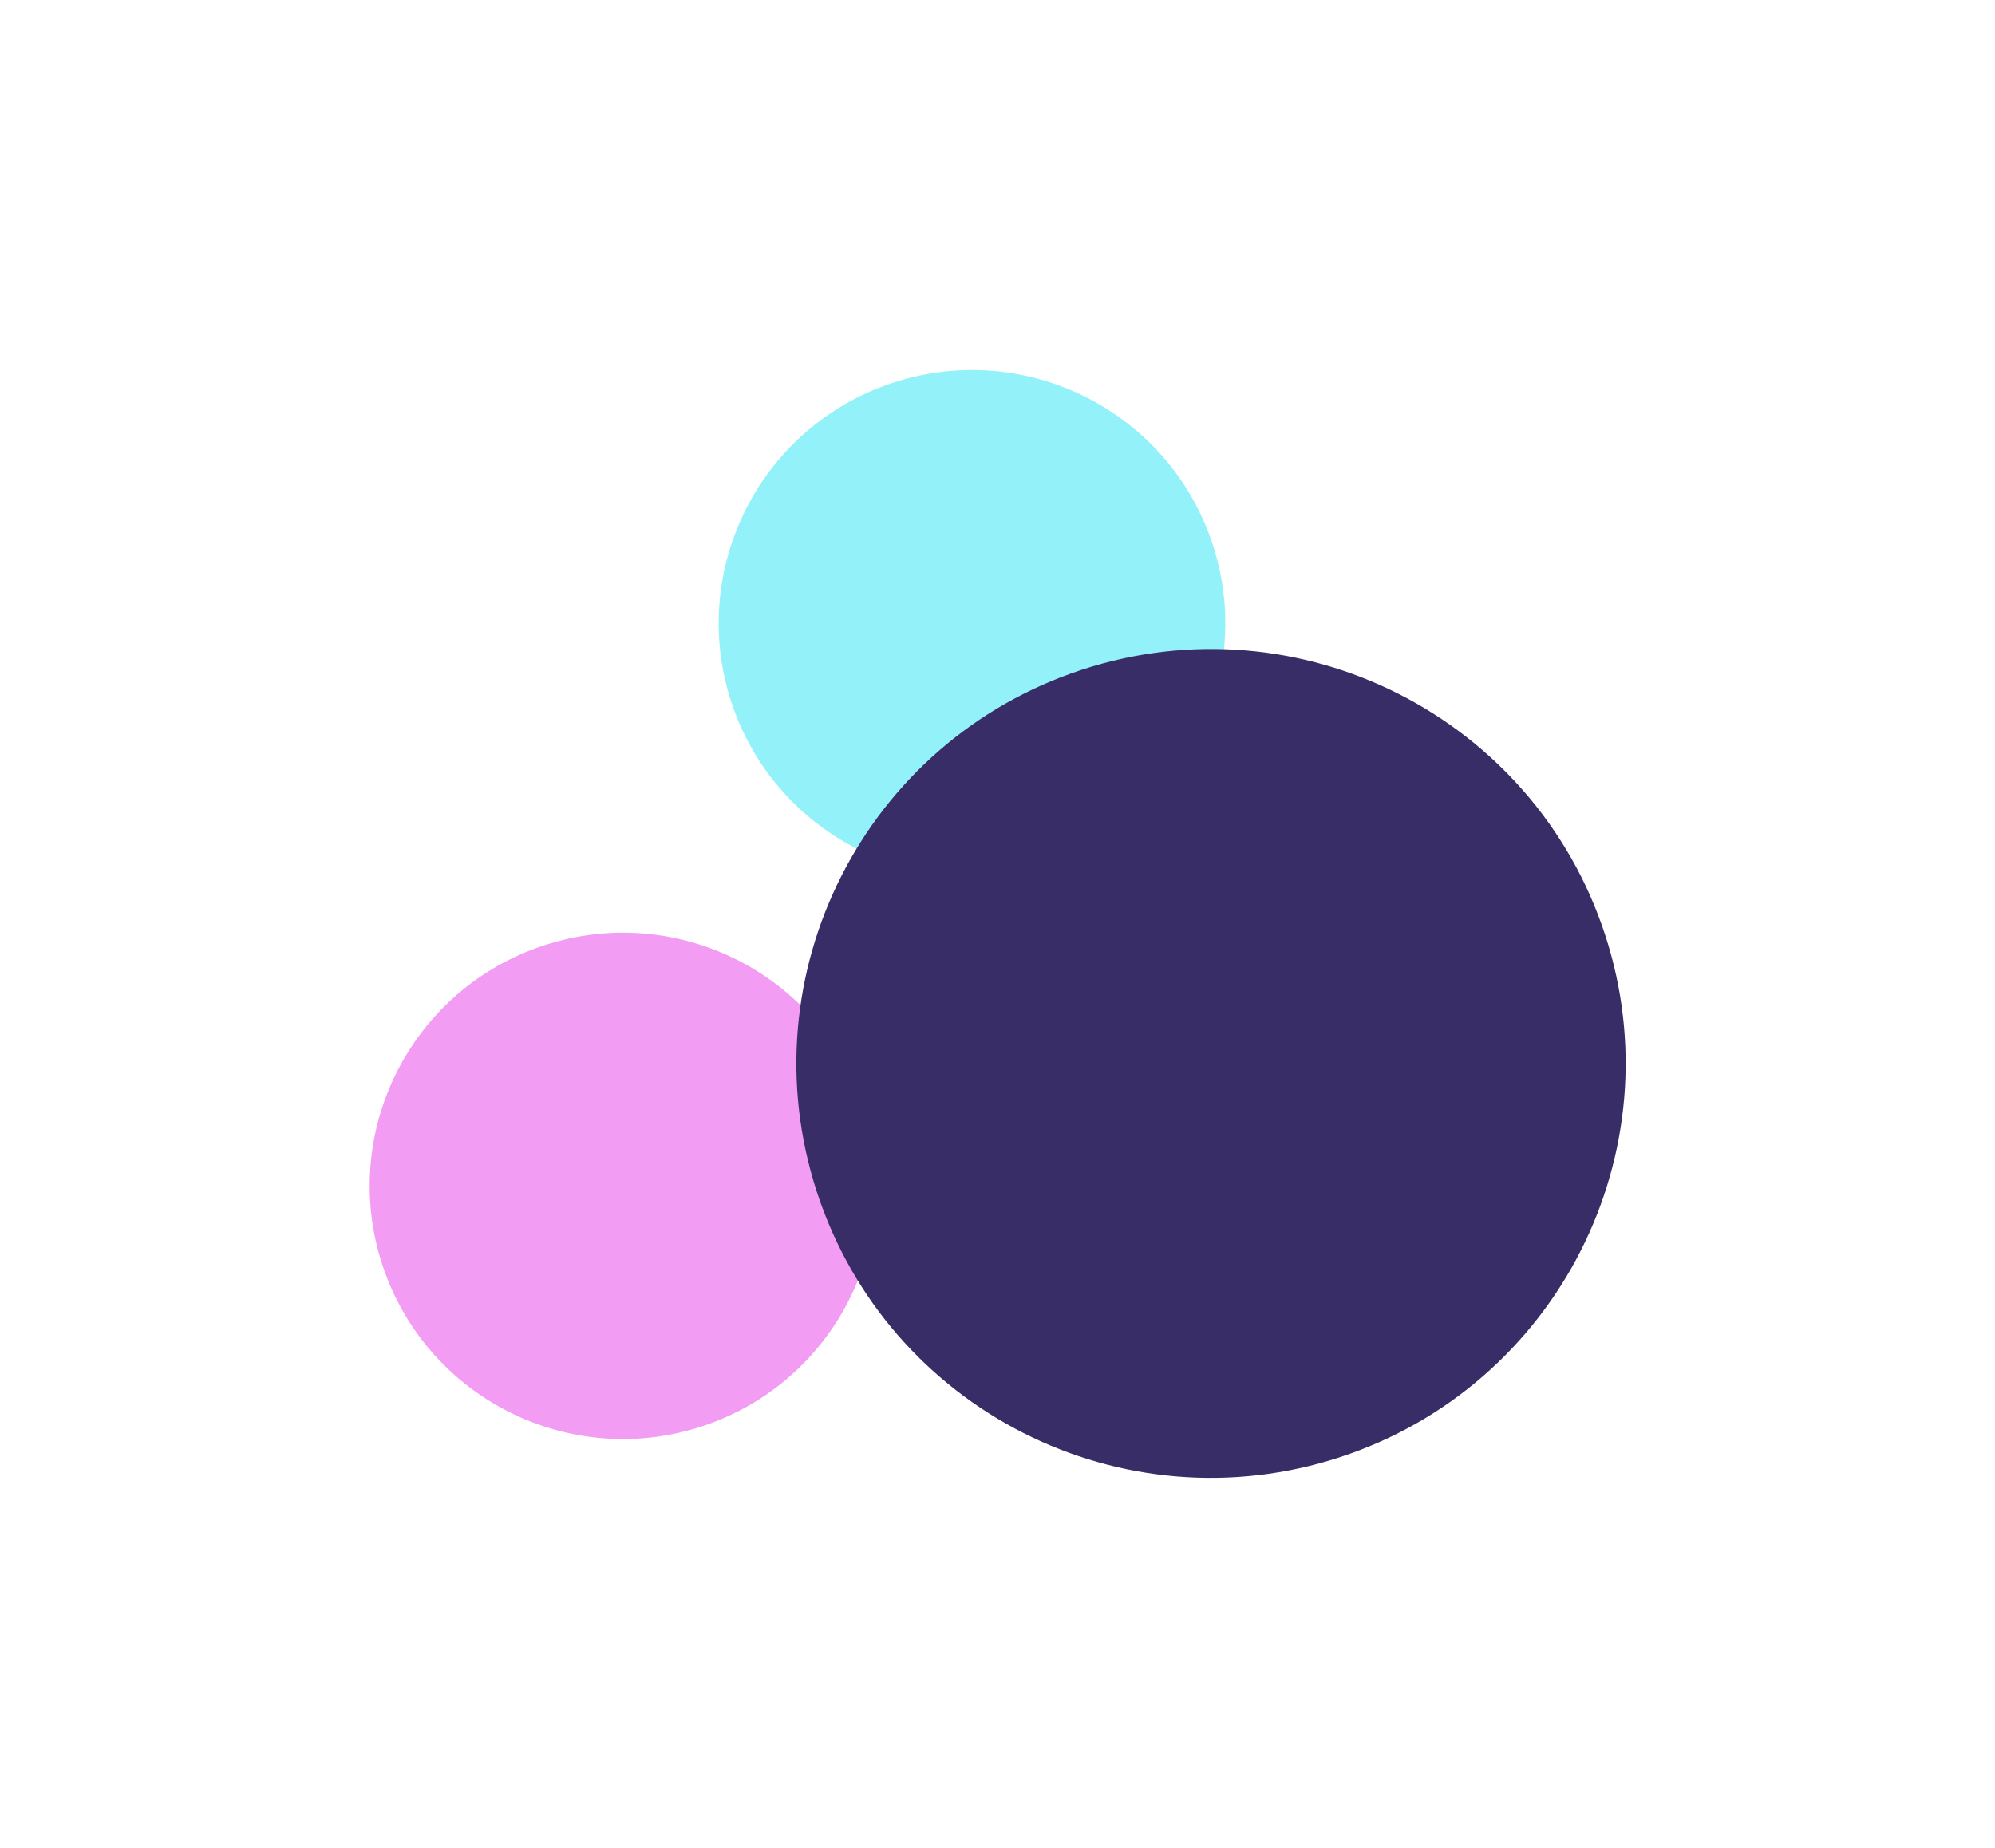 <?xml version="1.0" encoding="UTF-8"?> <svg xmlns="http://www.w3.org/2000/svg" width="1387" height="1285" viewBox="0 0 1387 1285" fill="none"><g opacity="0.9" filter="url(#filter0_f_186_72)"><path d="M487.792 991.803C580.224 961.595 630.68 862.213 600.487 769.827C570.294 677.442 470.887 627.037 378.454 657.246C286.022 687.454 235.567 786.835 265.76 879.221C295.953 971.606 395.36 1022.01 487.792 991.803Z" fill="#E225E4" fill-opacity="0.5"></path><path d="M730.428 600.625C822.861 570.417 873.316 471.035 843.123 378.65C812.93 286.264 713.523 235.86 621.091 266.068C528.658 296.276 478.203 395.657 508.396 488.043C538.589 580.428 637.996 630.833 730.428 600.625Z" fill="#11E0F3" fill-opacity="0.5"></path><path d="M931.429 1013.23C1082.73 963.779 1165.32 801.1 1115.9 649.874C1066.48 498.648 903.756 416.141 752.453 465.588C601.15 515.036 518.56 677.714 567.983 828.941C617.406 980.167 780.126 1062.67 931.429 1013.23Z" fill="#221657"></path></g><defs><filter id="filter0_f_186_72" x="0.51" y="0.805" width="1386.21" height="1283.27" filterUnits="userSpaceOnUse" color-interpolation-filters="sRGB"><feFlood flood-opacity="0" result="BackgroundImageFix"></feFlood><feBlend mode="normal" in="SourceGraphic" in2="BackgroundImageFix" result="shape"></feBlend><feGaussianBlur stdDeviation="128.25" result="effect1_foregroundBlur_186_72"></feGaussianBlur></filter></defs></svg> 